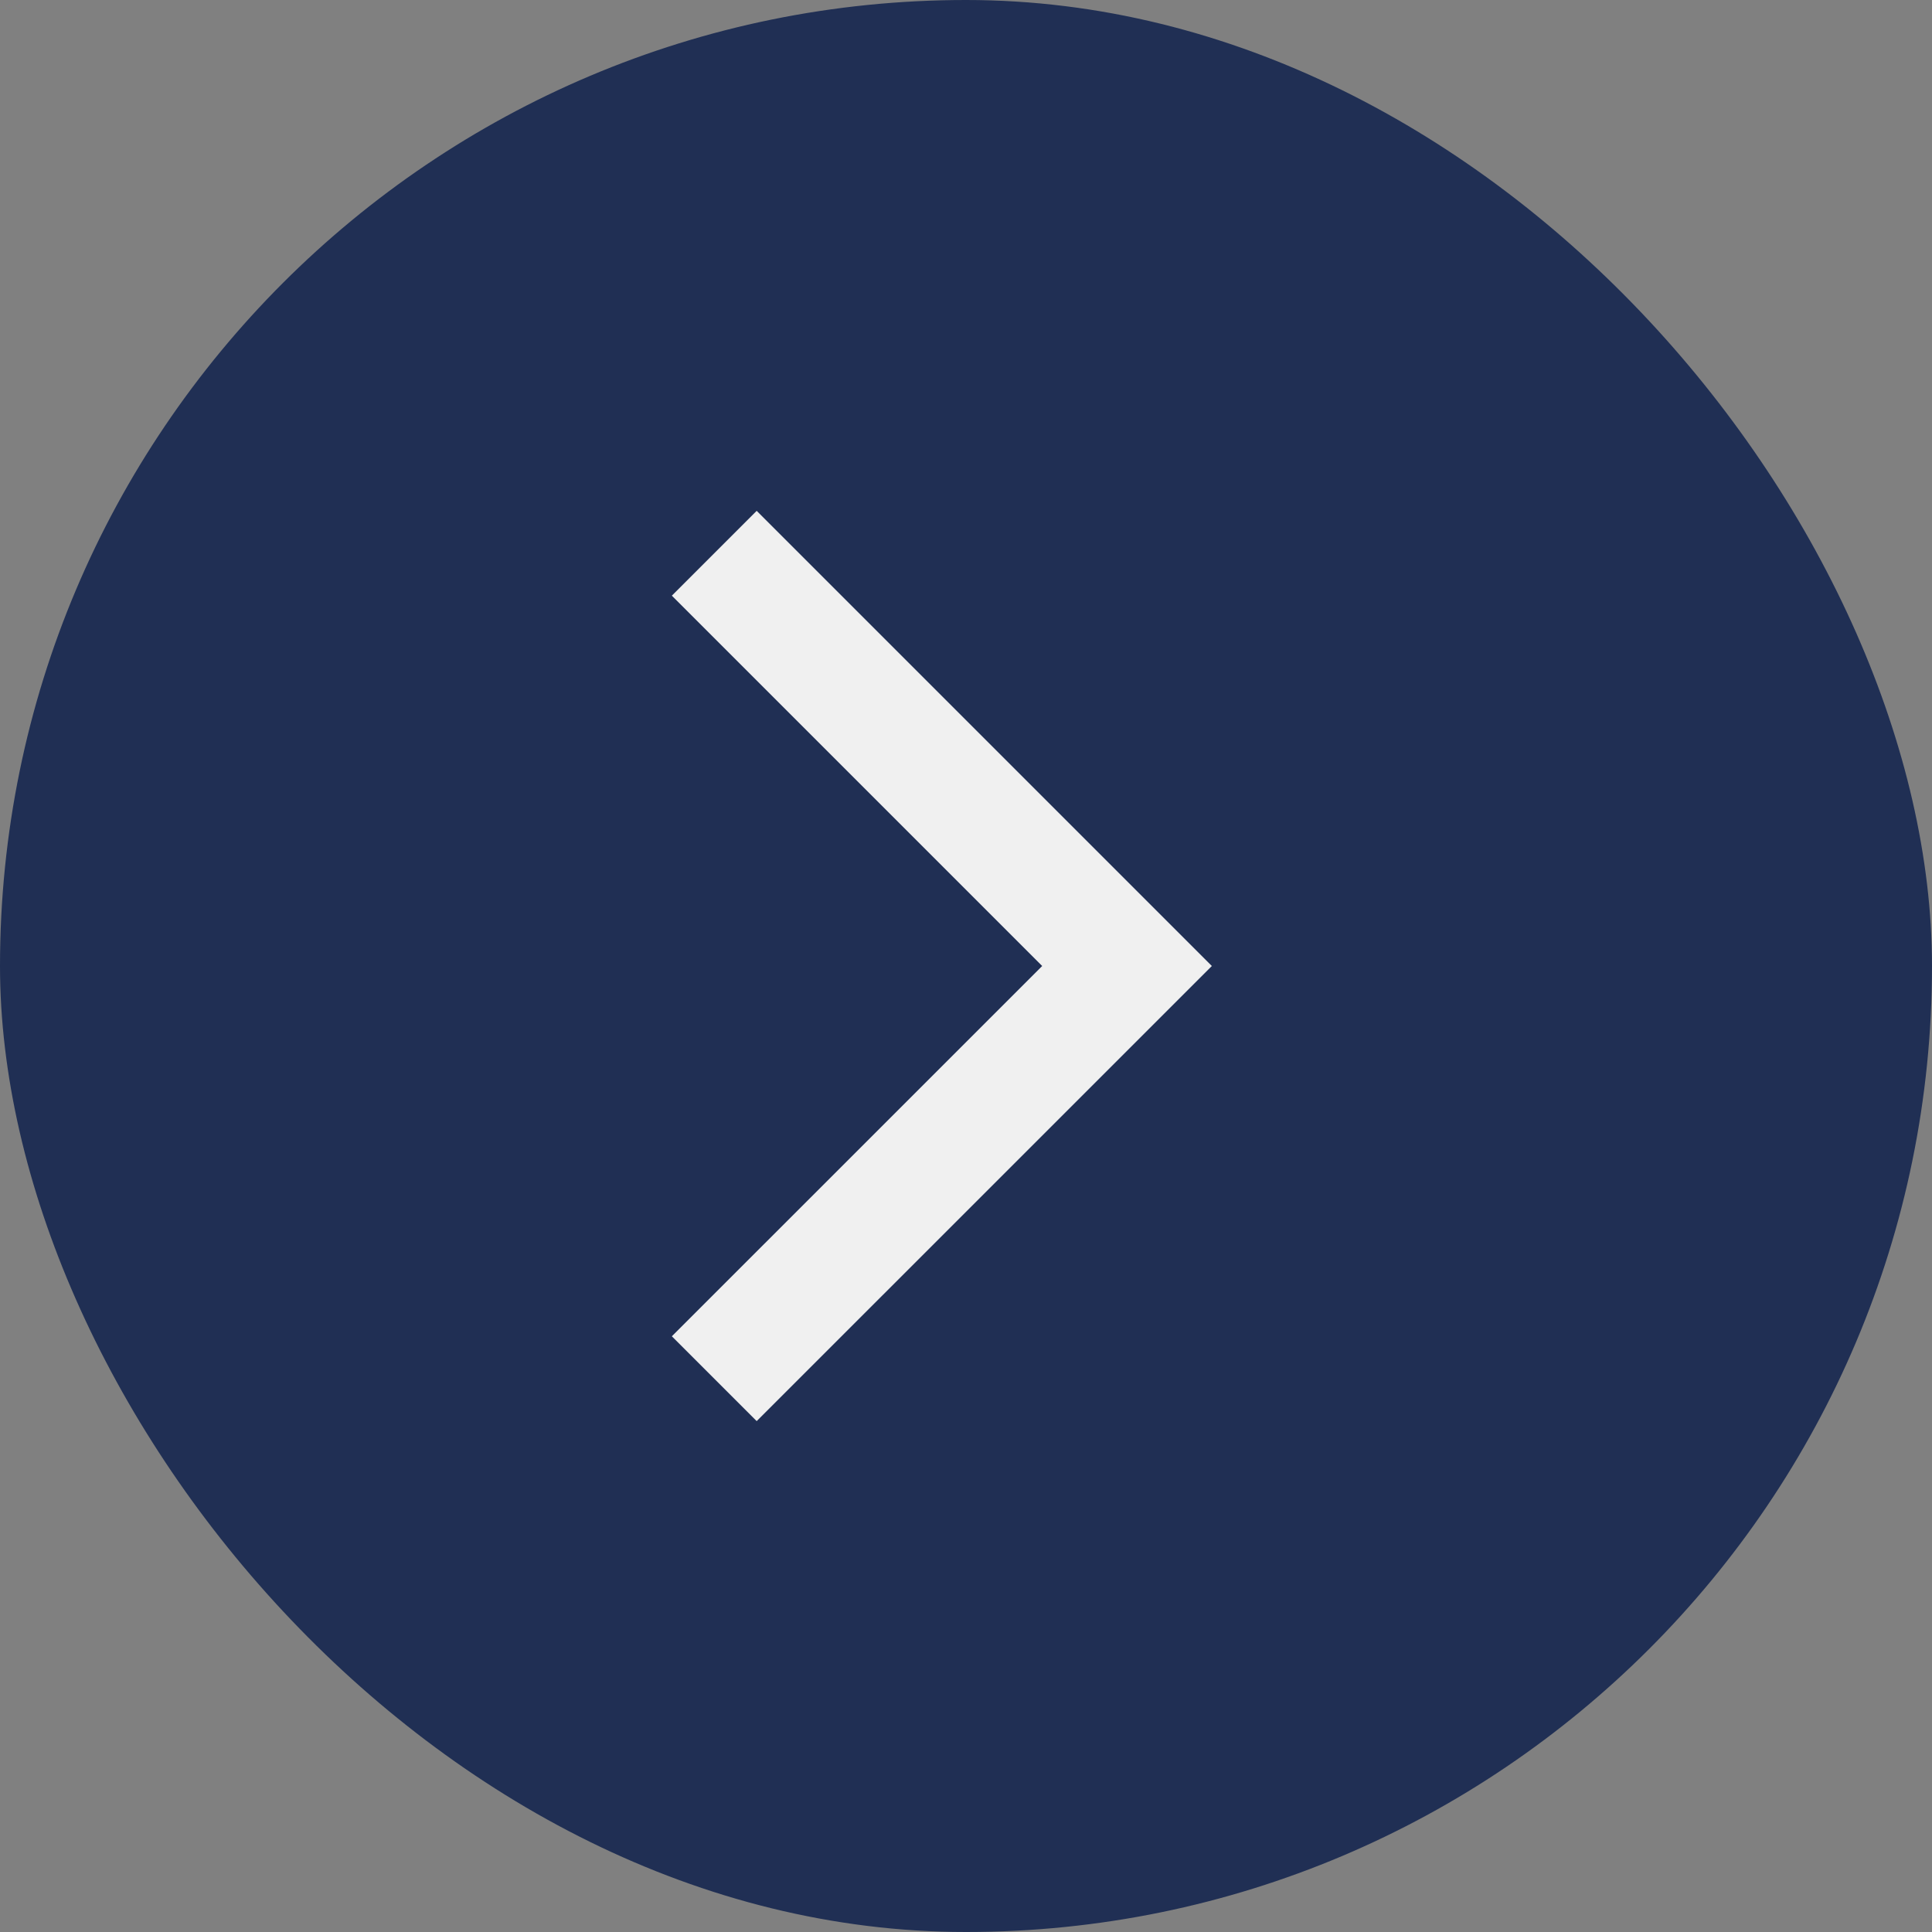 <svg width="32" height="32" viewBox="0 0 32 32" fill="none" xmlns="http://www.w3.org/2000/svg">
<rect x="0" y="0" width="32" height="32" fill="#808080" stroke="none"/>
<rect width="32" height="32" rx="16" fill="#202F54"/>
<path d="M17.262 16L11.128 9.866L12.533 8.461L20.072 16L12.533 23.538L11.128 22.133L17.262 16Z" fill="#F0F0F0"/>
</svg>
